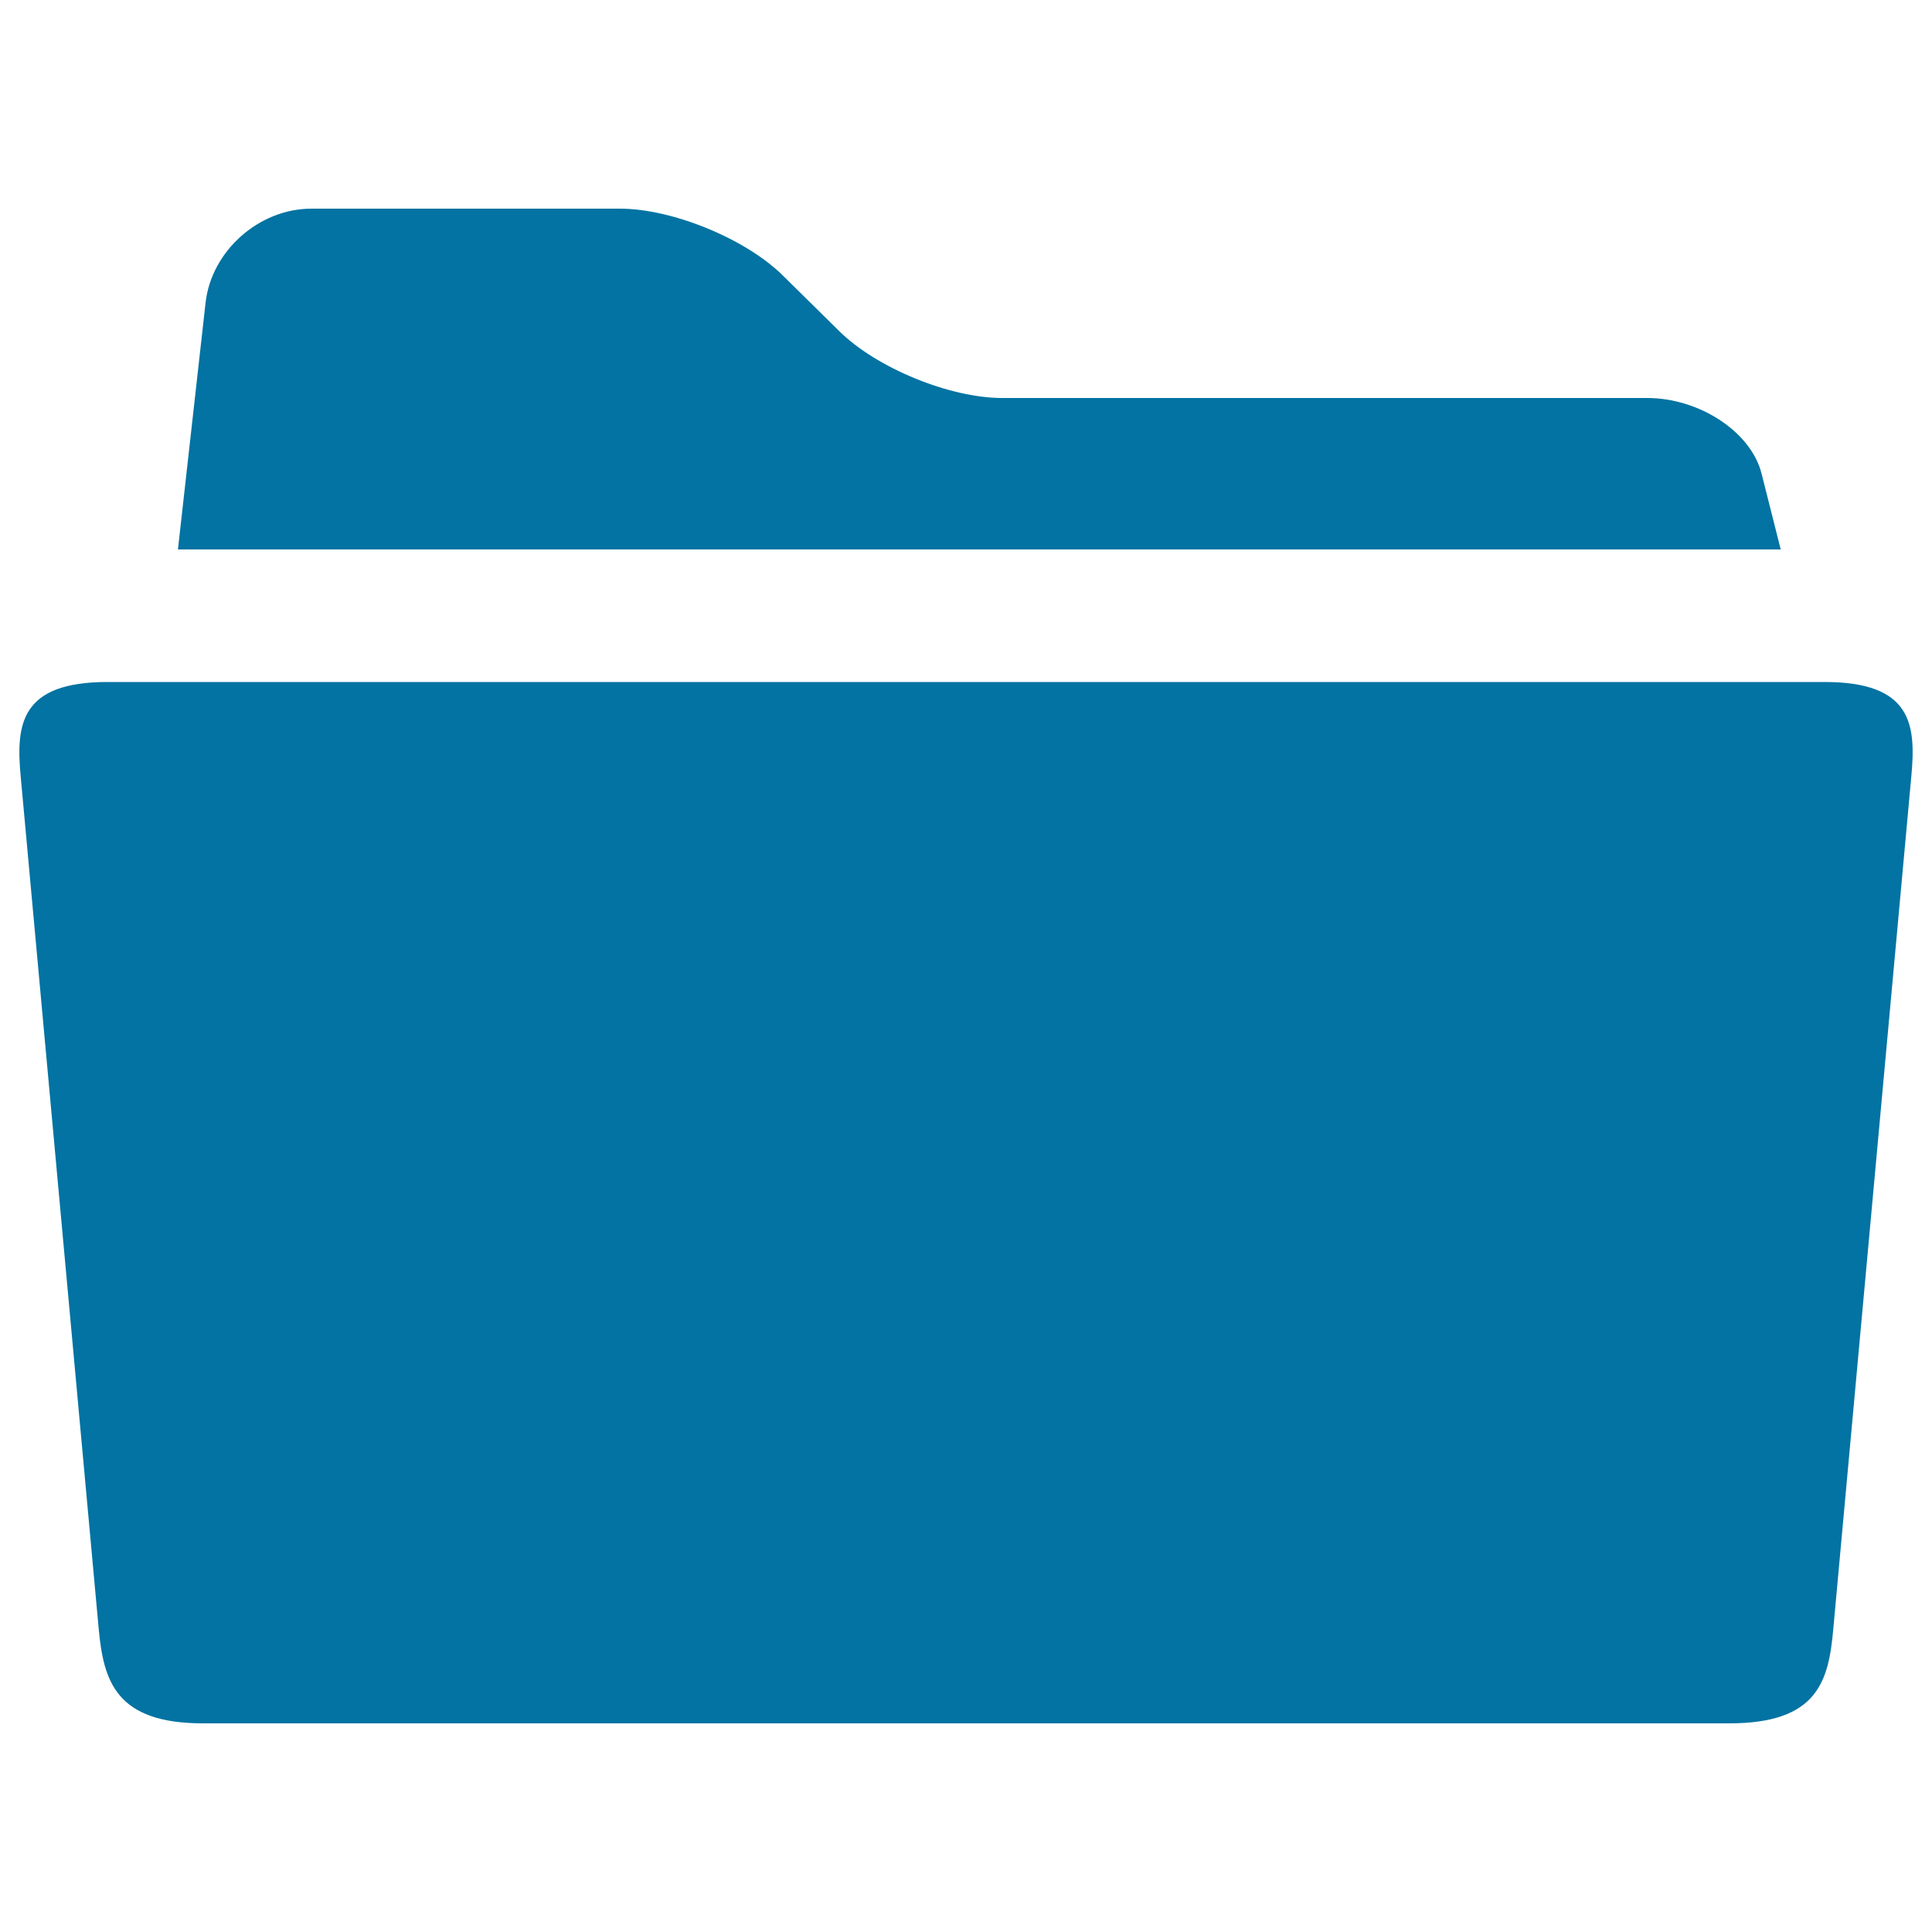 <svg xmlns="http://www.w3.org/2000/svg" viewBox="0 0 1000 1000" style="fill:#0273a2">
<title>File Folder SVG icon</title>
<g><g><path d="M944.4,353H55.6c-45.1,0-47.4,22-44.9,48.8l40.4,441.4C53.6,870,59.9,892,105,892h790.1c45.9,0,51.4-22,53.8-48.8l40.4-441.4C991.8,375,989.6,353,944.4,353z M911.8,245.2c-5.4-21.6-32.1-39.2-59.3-39.2H518.7c-27.2,0-65.1-15.6-84.3-34.6l-29.2-28.8c-19.2-19-57.2-34.6-84.3-34.6H161.2c-27.2,0-51.8,21.9-54.8,48.7L92.1,284.4h829.6L911.8,245.2z"/></g></g>
</svg>